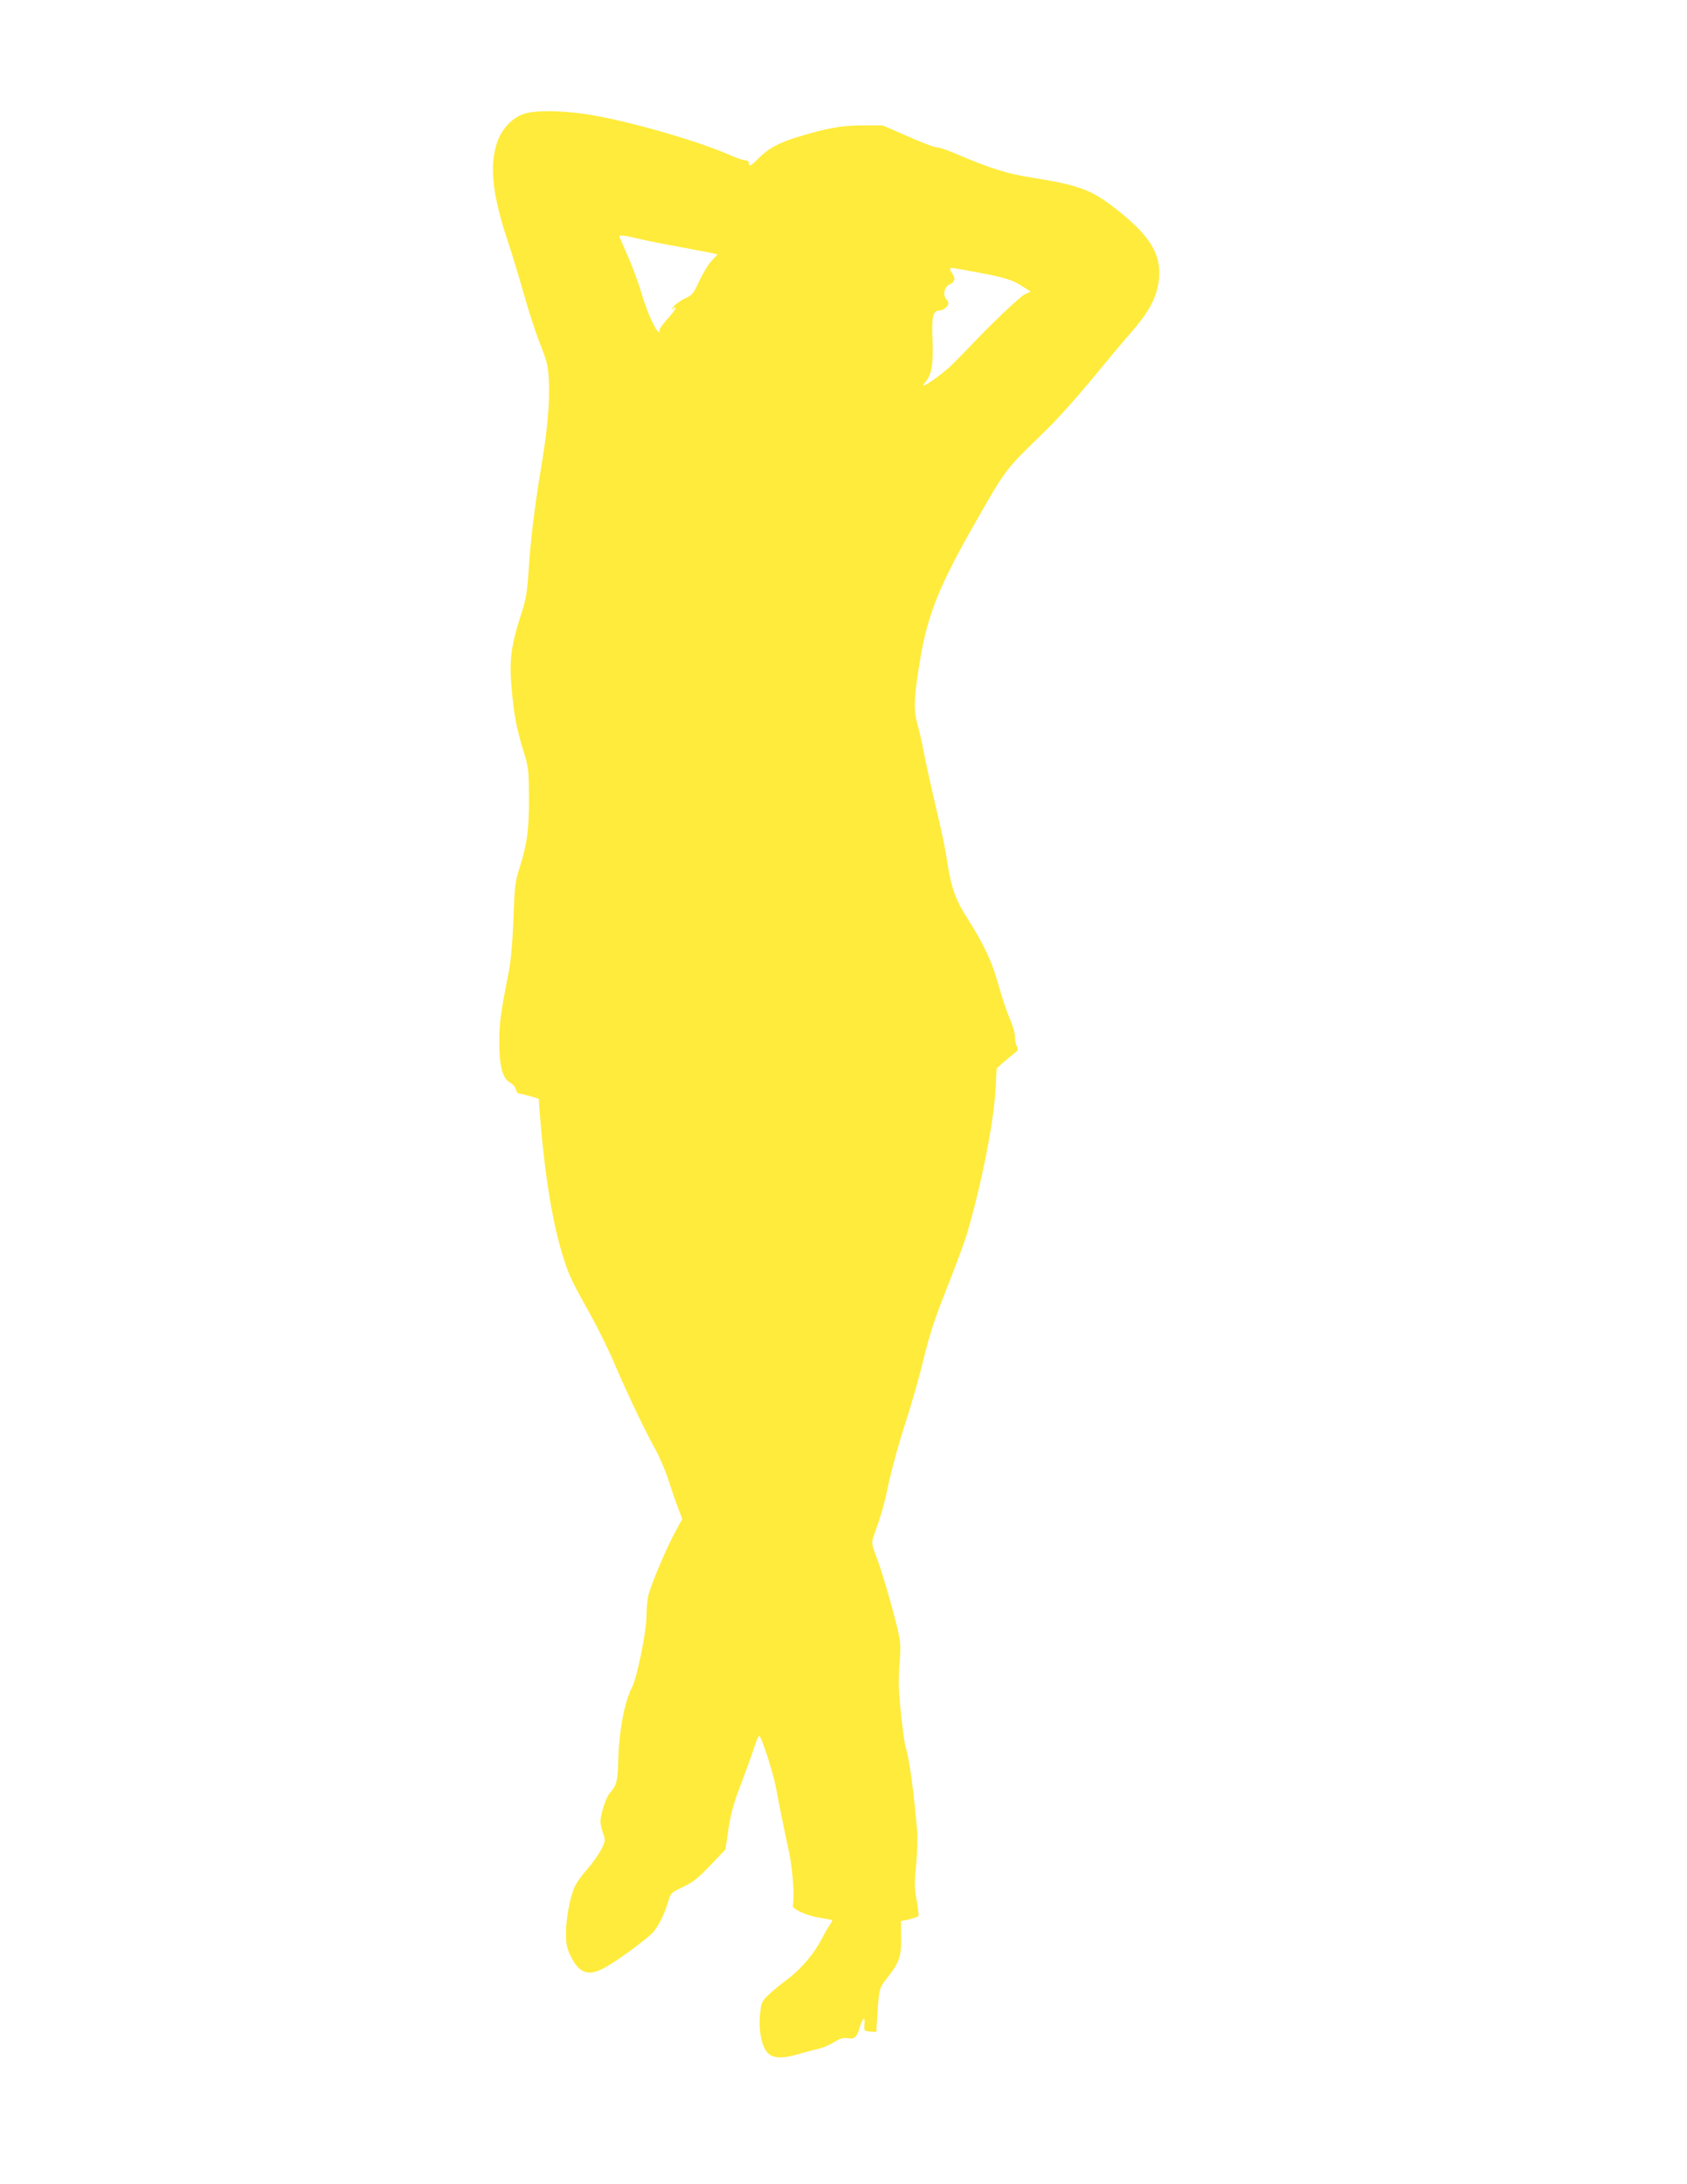 <?xml version="1.0" standalone="no"?>
<!DOCTYPE svg PUBLIC "-//W3C//DTD SVG 20010904//EN"
 "http://www.w3.org/TR/2001/REC-SVG-20010904/DTD/svg10.dtd">
<svg version="1.0" xmlns="http://www.w3.org/2000/svg"
 width="989pt" height="1280pt" viewBox="0 0 989 1280"
 preserveAspectRatio="xMidYMid meet">
<g transform="translate(0,1280) scale(0.1,-0.1)"
fill="#ffeb3b" stroke="none">
<path d="M3076 12134 c-74 -23 -139 -93 -165 -179 -41 -132 -23 -297 59 -548
28 -83 73 -231 100 -327 27 -97 70 -229 96 -295 43 -110 48 -129 52 -227 5
-122 -9 -280 -44 -488 -38 -229 -63 -426 -74 -602 -9 -133 -16 -179 -40 -253
-65 -200 -76 -283 -60 -456 13 -150 29 -233 69 -362 29 -92 31 -109 32 -265 1
-189 -10 -276 -53 -412 -28 -88 -31 -110 -38 -305 -6 -147 -14 -243 -29 -320
-45 -226 -54 -293 -54 -400 -1 -139 19 -217 62 -240 16 -8 32 -26 35 -40 4
-14 12 -25 19 -25 8 0 36 -7 64 -15 l51 -15 6 -83 c30 -374 77 -661 143 -862
30 -93 48 -131 155 -322 44 -79 108 -209 142 -290 79 -183 178 -391 240 -502
25 -46 60 -129 77 -183 17 -54 42 -126 55 -160 l24 -61 -44 -81 c-46 -84 -128
-277 -152 -356 -8 -25 -14 -84 -14 -132 0 -89 -54 -357 -84 -416 -46 -91 -77
-256 -82 -439 -3 -115 -10 -140 -49 -183 -22 -24 -55 -125 -55 -169 0 -11 7
-41 15 -65 15 -44 15 -47 -11 -98 -15 -29 -51 -80 -80 -113 -30 -33 -62 -78
-73 -100 -29 -63 -54 -193 -53 -279 1 -66 6 -89 29 -135 53 -104 108 -119 213
-56 71 41 205 140 259 189 35 32 79 118 100 196 12 42 16 47 82 78 67 31 95
55 203 170 l49 51 17 118 c14 92 30 151 75 268 31 83 66 178 76 212 11 34 24
65 29 68 11 7 84 -219 100 -308 16 -87 47 -242 76 -374 21 -99 33 -268 22
-312 -5 -21 80 -60 158 -72 38 -6 71 -13 73 -14 2 -2 -6 -16 -17 -32 -10 -15
-30 -48 -42 -73 -43 -86 -120 -178 -198 -237 -42 -31 -95 -75 -118 -97 -40
-40 -42 -44 -49 -122 -8 -100 14 -194 53 -224 32 -26 91 -26 173 0 35 10 87
24 114 30 28 6 70 24 95 40 34 21 53 27 78 23 41 -7 56 6 72 62 16 59 33 69
28 19 -3 -38 -2 -39 33 -42 l36 -3 7 108 c9 143 11 152 57 209 70 89 84 126
82 236 l-1 97 49 11 c27 7 51 15 53 19 3 4 -2 45 -10 91 -13 72 -14 104 -3
211 6 69 9 157 6 195 -21 239 -45 420 -68 494 -11 39 -37 263 -40 355 -1 33 1
103 6 155 6 80 4 109 -14 185 -34 140 -90 332 -123 419 -26 67 -29 83 -20 110
51 144 65 193 92 323 18 81 60 236 95 343 35 107 85 281 110 385 36 148 67
242 140 425 51 129 102 267 113 305 87 296 160 665 169 862 l6 111 41 36 c22
19 52 44 65 54 20 15 22 22 12 40 -6 11 -11 37 -11 57 0 20 -14 69 -32 108
-17 40 -46 127 -65 195 -36 133 -86 239 -183 391 -68 106 -94 179 -116 325 -8
56 -30 166 -49 246 -50 213 -75 326 -90 405 -7 39 -22 106 -34 150 -27 95 -24
166 15 399 45 262 113 429 333 813 169 295 162 287 395 513 66 63 185 196 267
295 81 99 188 227 238 284 102 116 146 196 162 289 26 163 -42 278 -260 446
-135 104 -210 132 -484 175 -140 22 -245 55 -425 132 -63 27 -121 48 -128 45
-7 -3 -82 25 -166 62 l-153 67 -115 0 c-126 0 -214 -16 -390 -70 -109 -34
-171 -68 -229 -129 -38 -39 -51 -44 -51 -21 0 9 -9 15 -21 15 -11 0 -55 15
-97 34 -195 85 -614 204 -837 237 -153 22 -291 23 -359 3z m671 -734 c45 -11
146 -31 225 -45 78 -15 163 -31 189 -36 l46 -10 -33 -35 c-19 -19 -51 -72 -73
-118 -35 -76 -43 -86 -82 -104 -24 -10 -55 -32 -69 -48 -14 -16 -17 -22 -7
-15 35 27 16 -9 -34 -63 -30 -33 -48 -60 -43 -67 4 -8 3 -9 -5 -5 -22 14 -71
125 -101 230 -17 57 -51 150 -76 207 -25 57 -48 110 -51 117 -7 17 18 15 114
-8z m1975 -195 c167 -31 211 -44 271 -83 l49 -31 -34 -16 c-31 -16 -190 -167
-316 -300 -31 -33 -82 -84 -112 -114 -72 -70 -208 -159 -157 -103 38 42 50
108 44 243 -6 141 2 179 40 179 23 0 53 24 53 42 0 6 -6 19 -14 27 -20 23 -9
70 20 83 31 14 37 35 19 61 -17 25 -19 37 -6 37 5 0 70 -11 143 -25z"/>
</g>
</svg>
